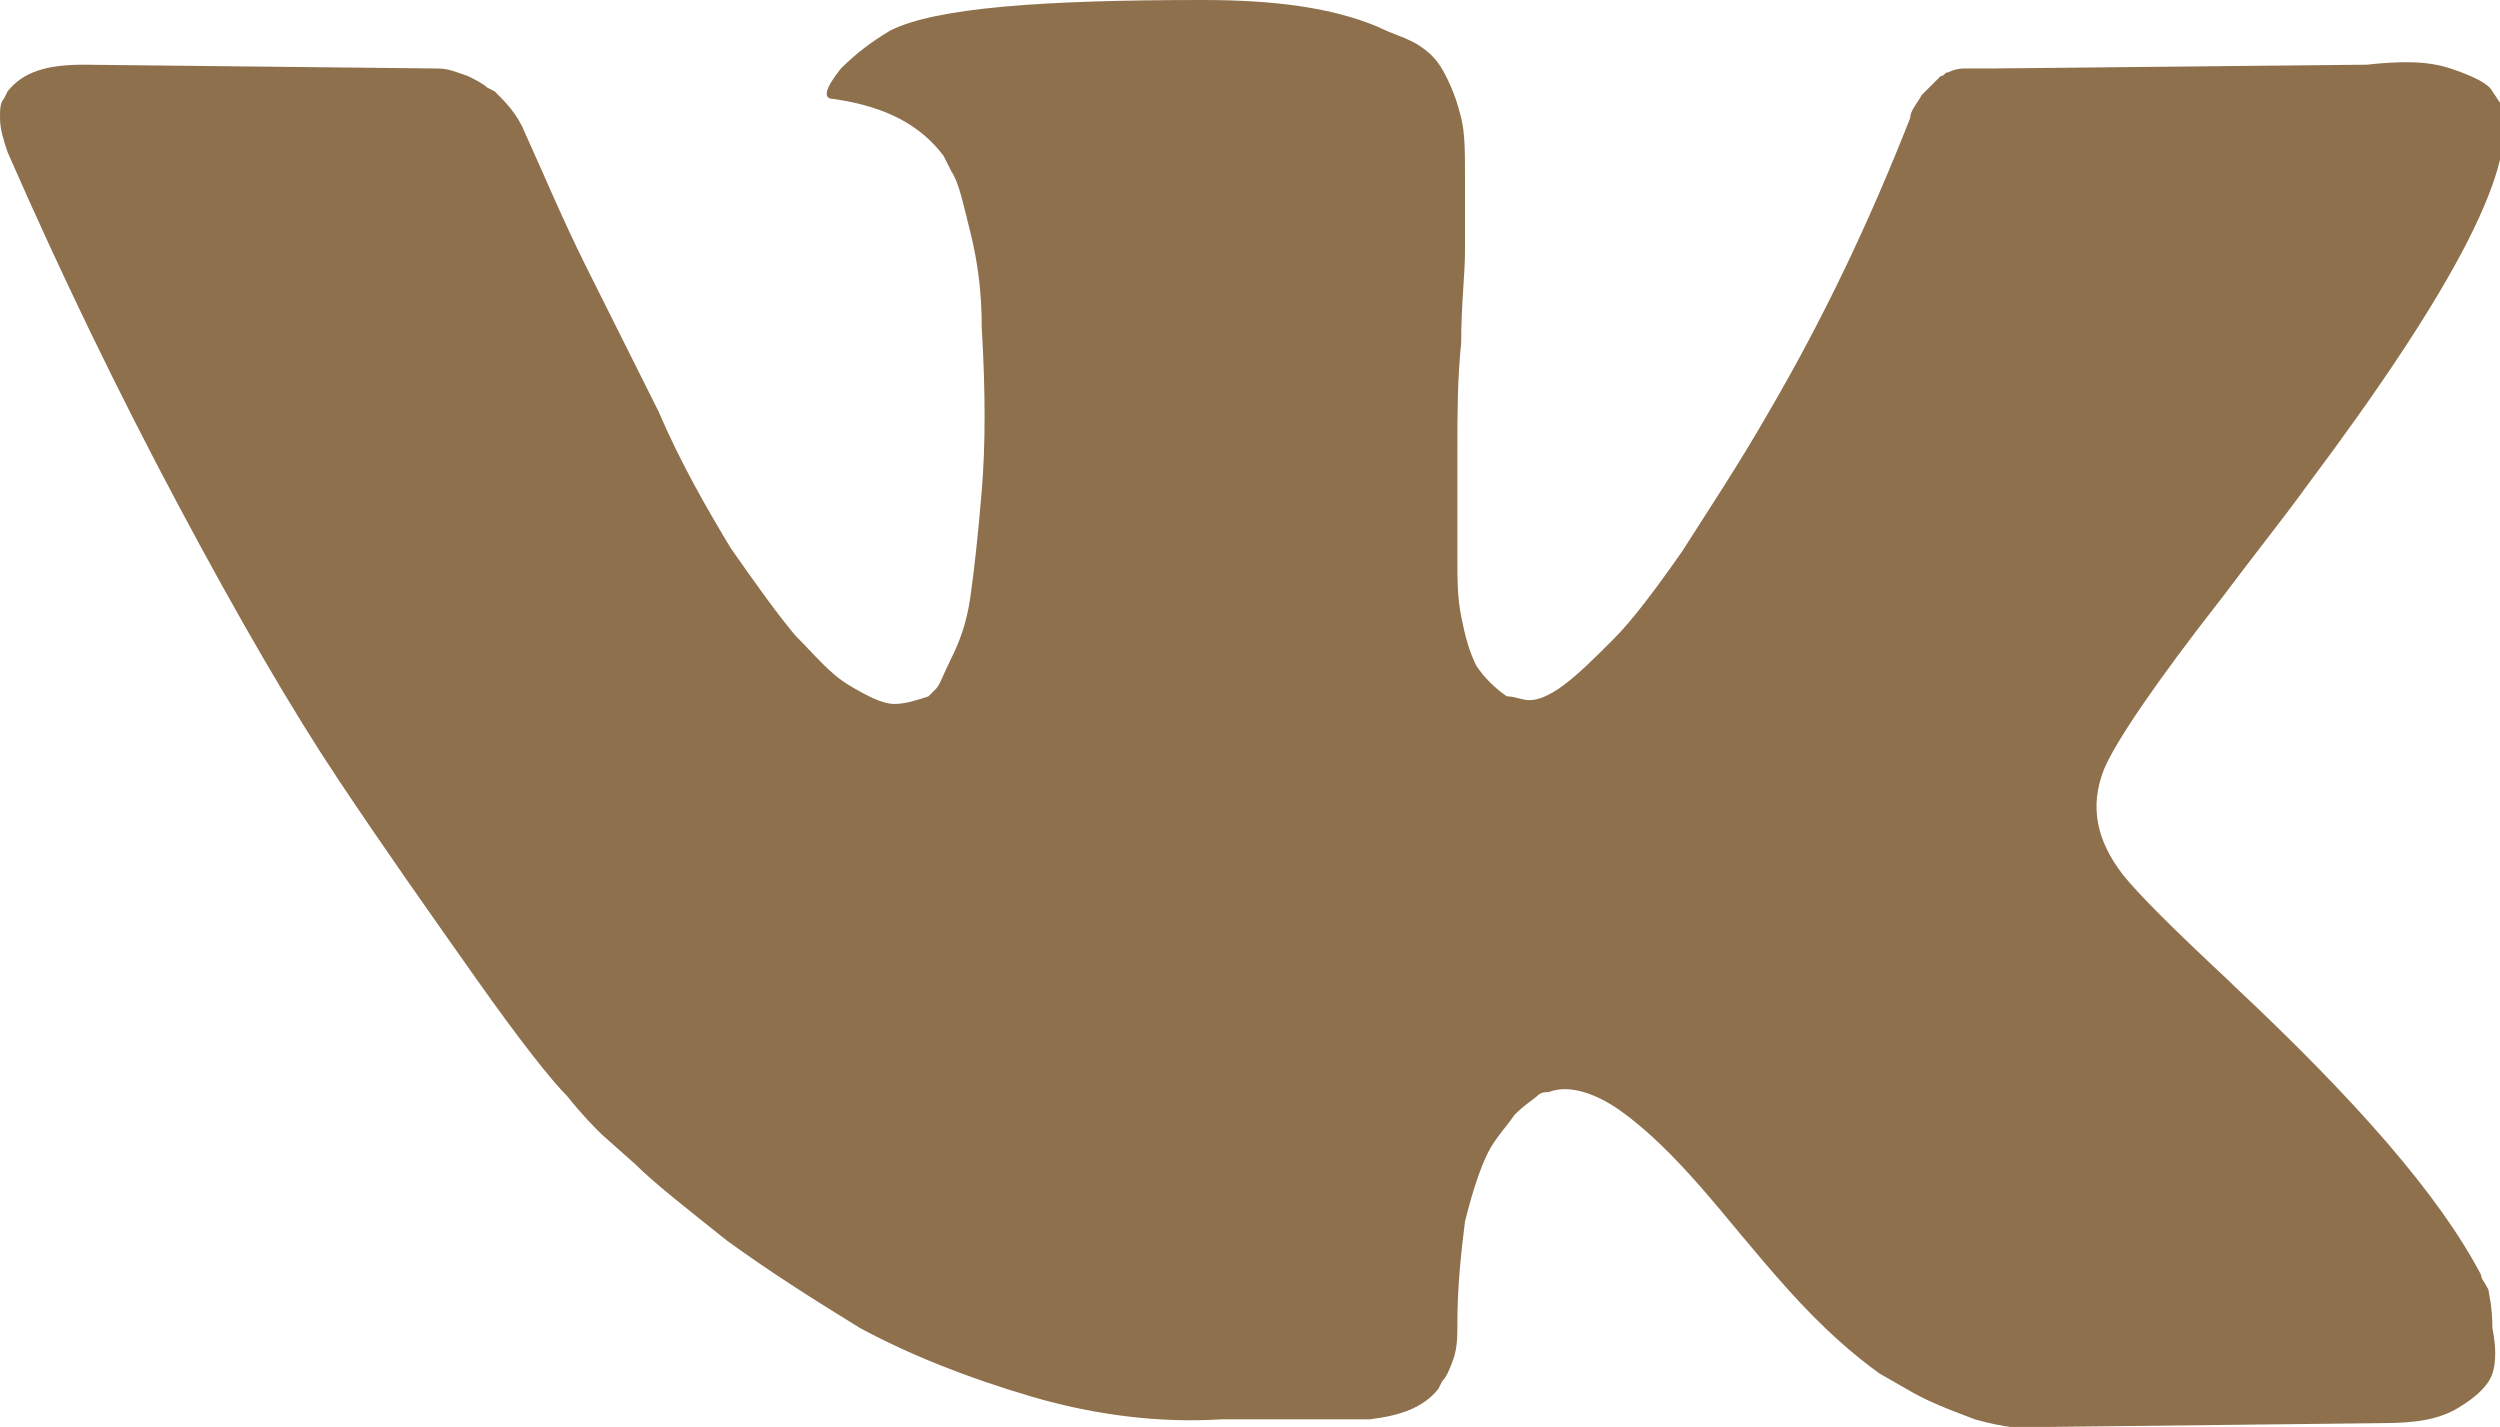 <?xml version="1.0" encoding="UTF-8"?> <!-- Generator: Adobe Illustrator 21.0.2, SVG Export Plug-In . SVG Version: 6.00 Build 0) --> <svg xmlns="http://www.w3.org/2000/svg" xmlns:xlink="http://www.w3.org/1999/xlink" id="Layer_1" x="0px" y="0px" viewBox="0 0 65.7 37.5" style="enable-background:new 0 0 65.7 37.5;" xml:space="preserve"> <style type="text/css"> .st0{fill:#8E704C;} </style> <path class="st0" d="M65.4,33.9c-0.1-0.2-0.2-0.3-0.2-0.4c-1.1-2.1-3.3-4.6-6.5-7.6l-0.1-0.1l0,0l0,0h0c-1.5-1.4-2.4-2.3-2.8-2.8 c-0.7-0.9-0.9-1.8-0.5-2.8c0.3-0.7,1.3-2.2,3.1-4.5c0.9-1.2,1.7-2.2,2.2-2.9c3.9-5.2,5.7-8.6,5.1-10.1l-0.2-0.3 c-0.1-0.2-0.5-0.4-1.1-0.6s-1.3-0.2-2.2-0.1l-9.9,0.1c-0.2,0-0.5,0-0.7,0c-0.2,0-0.4,0.1-0.4,0.1C51.1,1.9,51.1,2,51,2l-0.1,0.1 c-0.1,0.1-0.2,0.2-0.4,0.4c-0.1,0.2-0.3,0.4-0.3,0.6c-1.1,2.8-2.3,5.3-3.7,7.7c-0.8,1.4-1.6,2.6-2.3,3.7c-0.7,1-1.3,1.8-1.8,2.3 c-0.5,0.5-0.9,0.9-1.3,1.2c-0.4,0.3-0.7,0.4-0.9,0.4c-0.2,0-0.4-0.1-0.6-0.1c-0.3-0.2-0.6-0.5-0.8-0.8c-0.2-0.4-0.3-0.8-0.4-1.3 c-0.1-0.5-0.1-1-0.1-1.4c0-0.4,0-0.9,0-1.6s0-1.2,0-1.4c0-0.9,0-1.8,0.1-2.8c0-1,0.1-1.8,0.1-2.4c0-0.6,0-1.2,0-1.9 c0-0.7,0-1.2-0.1-1.6c-0.1-0.4-0.2-0.7-0.4-1.1c-0.2-0.4-0.4-0.6-0.7-0.8c-0.3-0.2-0.7-0.3-1.1-0.5C35,0.2,33.5,0,31.6,0 c-4.2,0-7,0.2-8.2,0.8c-0.5,0.3-0.9,0.6-1.3,1c-0.4,0.5-0.5,0.8-0.2,0.8c1.4,0.2,2.3,0.7,2.9,1.5l0.2,0.4c0.2,0.3,0.3,0.8,0.5,1.6 c0.2,0.8,0.3,1.6,0.3,2.5c0.1,1.7,0.1,3.1,0,4.3s-0.2,2.1-0.3,2.8c-0.1,0.7-0.3,1.2-0.5,1.6c-0.2,0.4-0.3,0.7-0.4,0.8 c-0.1,0.1-0.1,0.1-0.2,0.2c-0.3,0.1-0.6,0.2-0.9,0.2s-0.7-0.2-1.2-0.5c-0.5-0.3-0.9-0.8-1.4-1.3c-0.5-0.6-1-1.3-1.7-2.3 c-0.6-1-1.3-2.2-1.9-3.6l-0.5-1c-0.3-0.6-0.8-1.6-1.4-2.8s-1.1-2.4-1.6-3.5c-0.2-0.5-0.5-0.8-0.8-1.1l-0.2-0.1 c-0.1-0.1-0.3-0.2-0.5-0.3c-0.3-0.1-0.5-0.2-0.8-0.2L2.2,1.7c-1,0-1.6,0.2-2,0.7L0.1,2.6C0,2.7,0,2.9,0,3.1C0,3.4,0.1,3.7,0.2,4 c1.4,3.2,2.9,6.3,4.5,9.3c1.6,3,3,5.4,4.2,7.2c1.2,1.8,2.4,3.5,3.6,5.2s2,2.7,2.4,3.1c0.4,0.5,0.7,0.8,0.9,1l0.9,0.8 c0.5,0.5,1.4,1.2,2.4,2c1.1,0.8,2.2,1.5,3.5,2.3c1.3,0.7,2.8,1.3,4.5,1.8c1.7,0.5,3.4,0.7,5,0.6h3.9c0.8-0.1,1.4-0.3,1.8-0.8 l0.1-0.2c0.1-0.1,0.2-0.3,0.3-0.6c0.1-0.3,0.1-0.6,0.1-0.9c0-1,0.1-1.9,0.2-2.7c0.2-0.8,0.4-1.4,0.6-1.8c0.2-0.4,0.5-0.7,0.7-1 c0.3-0.3,0.5-0.4,0.6-0.5c0.1-0.1,0.2-0.1,0.3-0.1c0.5-0.2,1.2,0,1.9,0.5c0.7,0.5,1.4,1.2,2.1,2c0.7,0.8,1.4,1.7,2.3,2.7 c0.9,1,1.7,1.7,2.4,2.2l0.7,0.4c0.5,0.3,1,0.5,1.8,0.8c0.7,0.2,1.4,0.3,1.9,0.2l8.8-0.1c0.9,0,1.5-0.1,2-0.4 c0.5-0.3,0.8-0.6,0.9-0.9s0.1-0.7,0-1.2C65.5,34.3,65.4,34,65.4,33.9z"></path> </svg> 